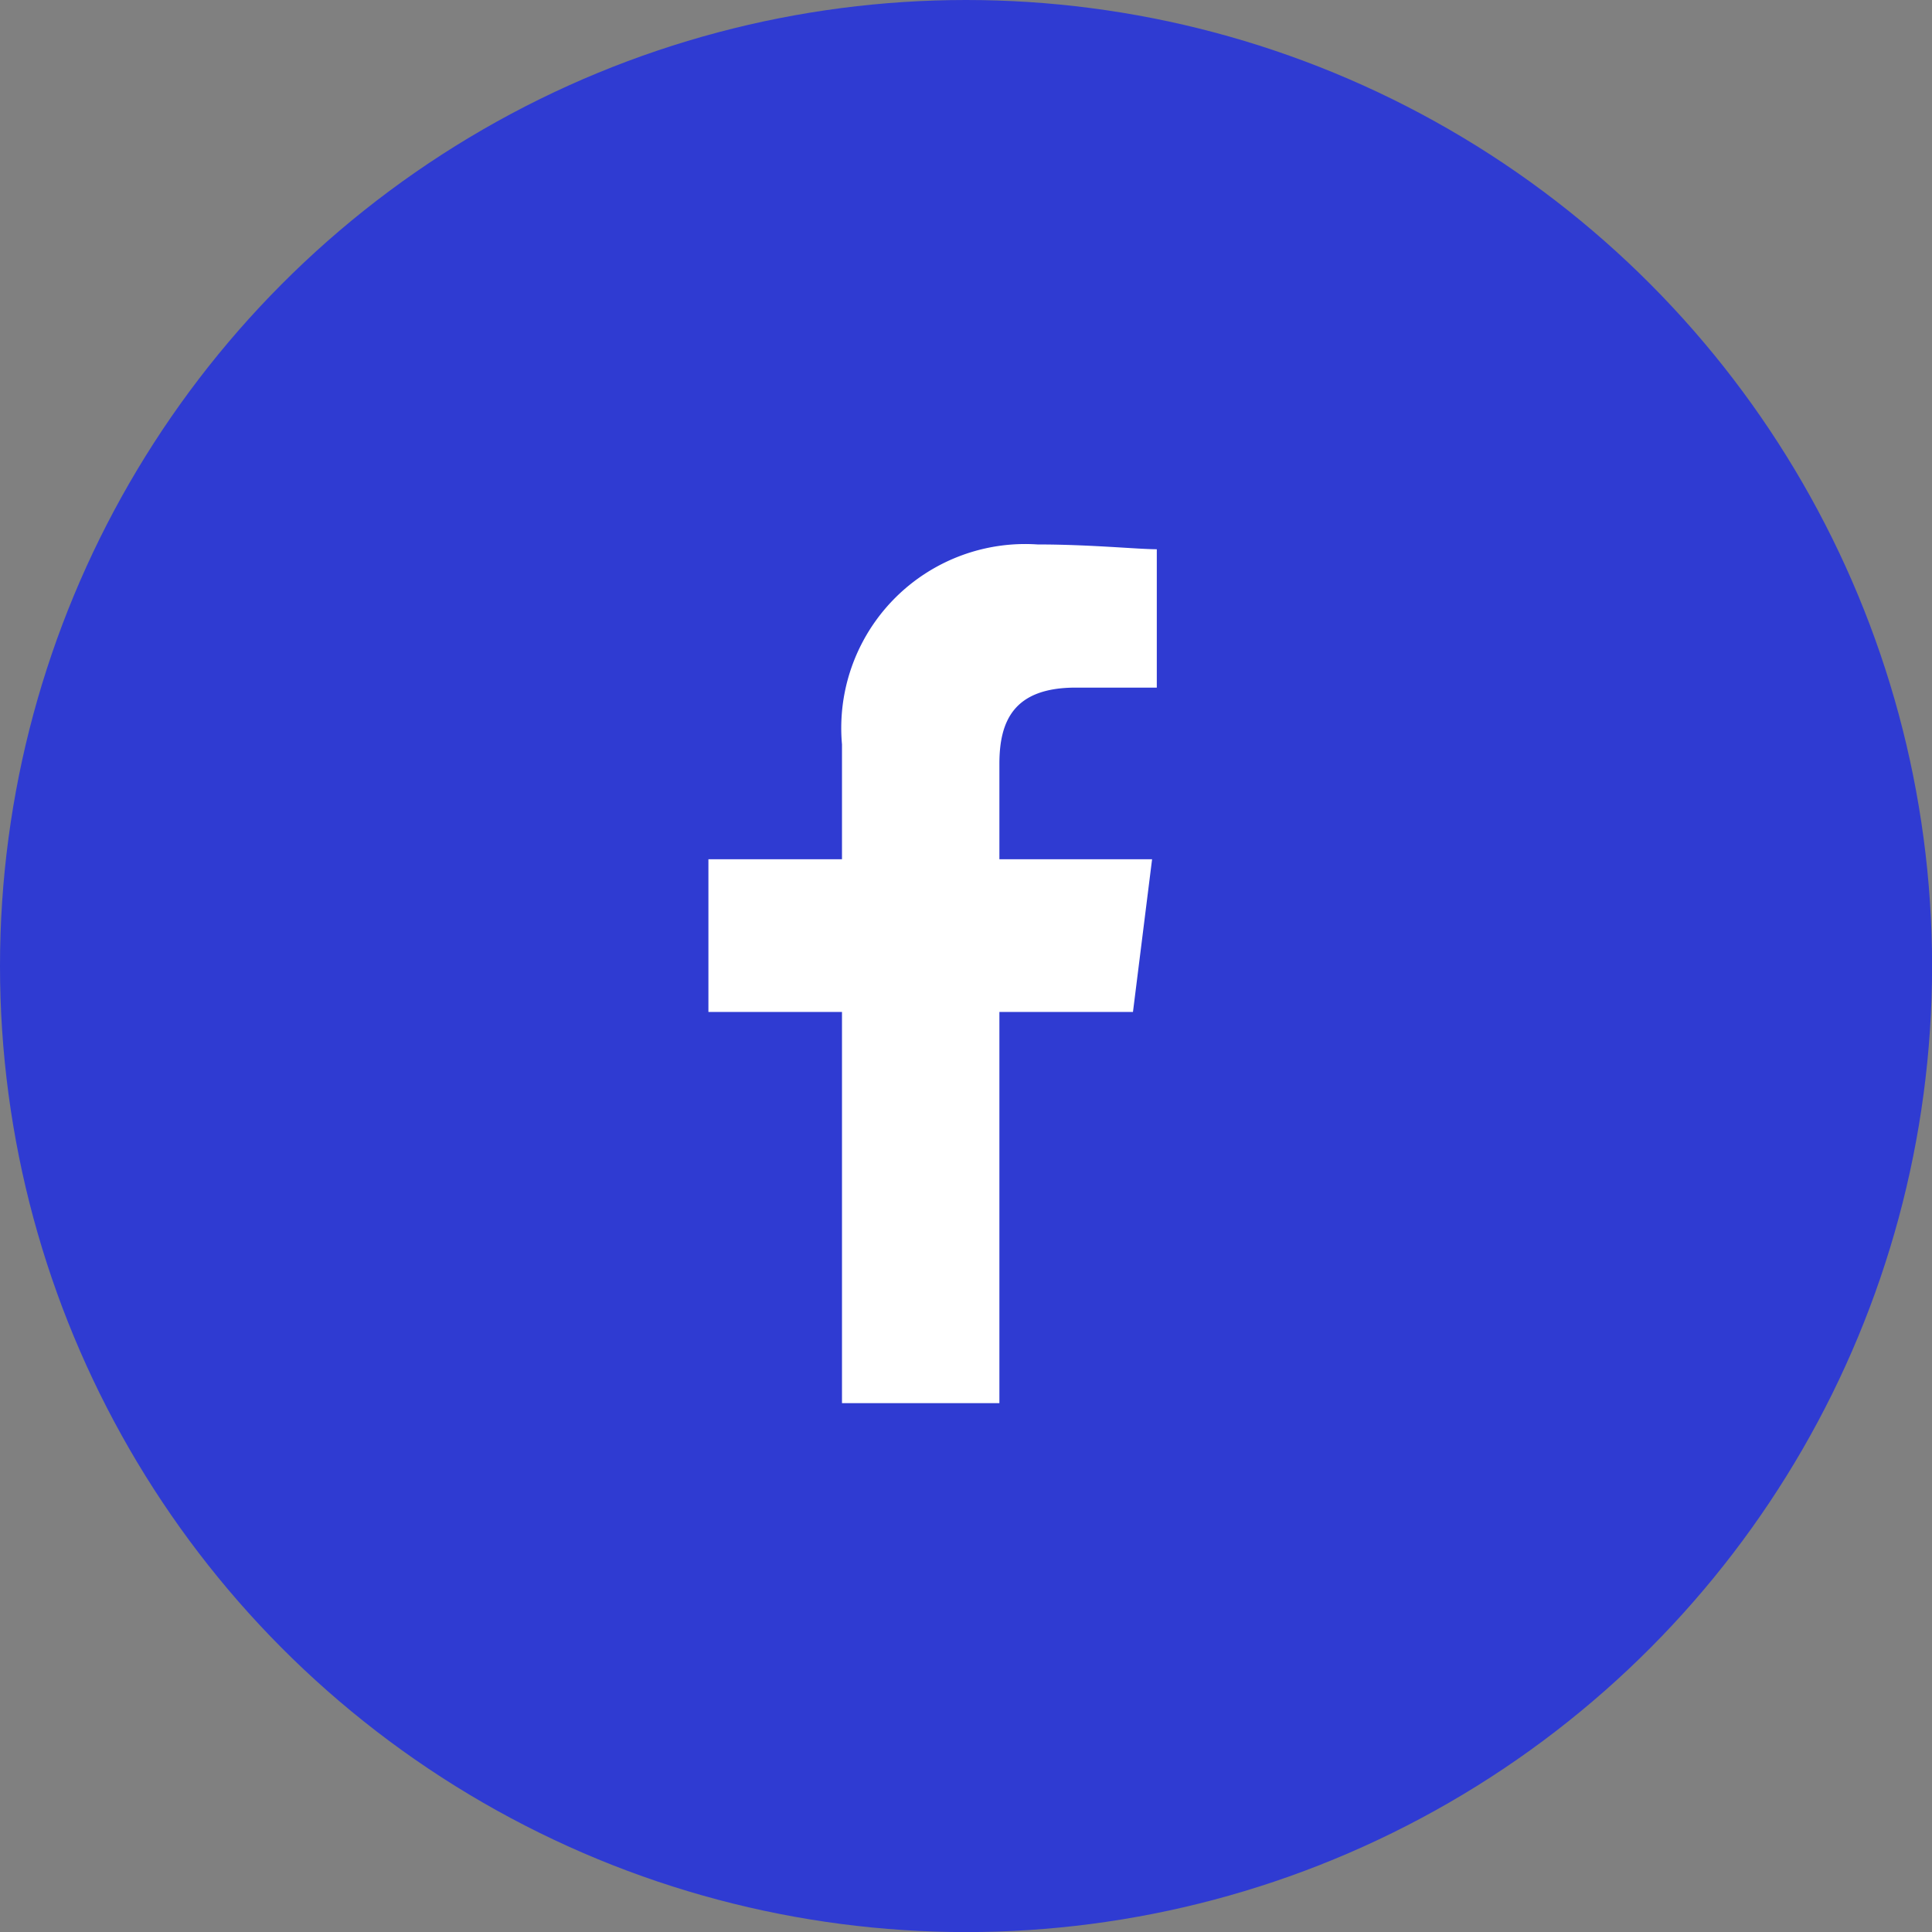 <svg xmlns="http://www.w3.org/2000/svg" width="24.155" height="24.155" viewBox="0 0 24.155 24.155"><rect x="0" y="0" width="24.155" height="24.155" fill="#808080" stroke="none"/><defs><style>.a{fill:#2f3bd2;}.b{fill:#fff;fill-rule:evenodd;}</style></defs><circle class="a" cx="12.078" cy="12.078" r="12.078"/><path class="b" d="M83.638,10.736V5.845h1.67l.239-1.909H83.638V2.744c0-.537.179-.954.954-.954h1.014V.06c-.239,0-.835-.06-1.491-.06A2.3,2.3,0,0,0,81.67,2.5V3.936H80V5.845h1.67v4.891Z" transform="translate(-71.143 6.807)"/></svg>
